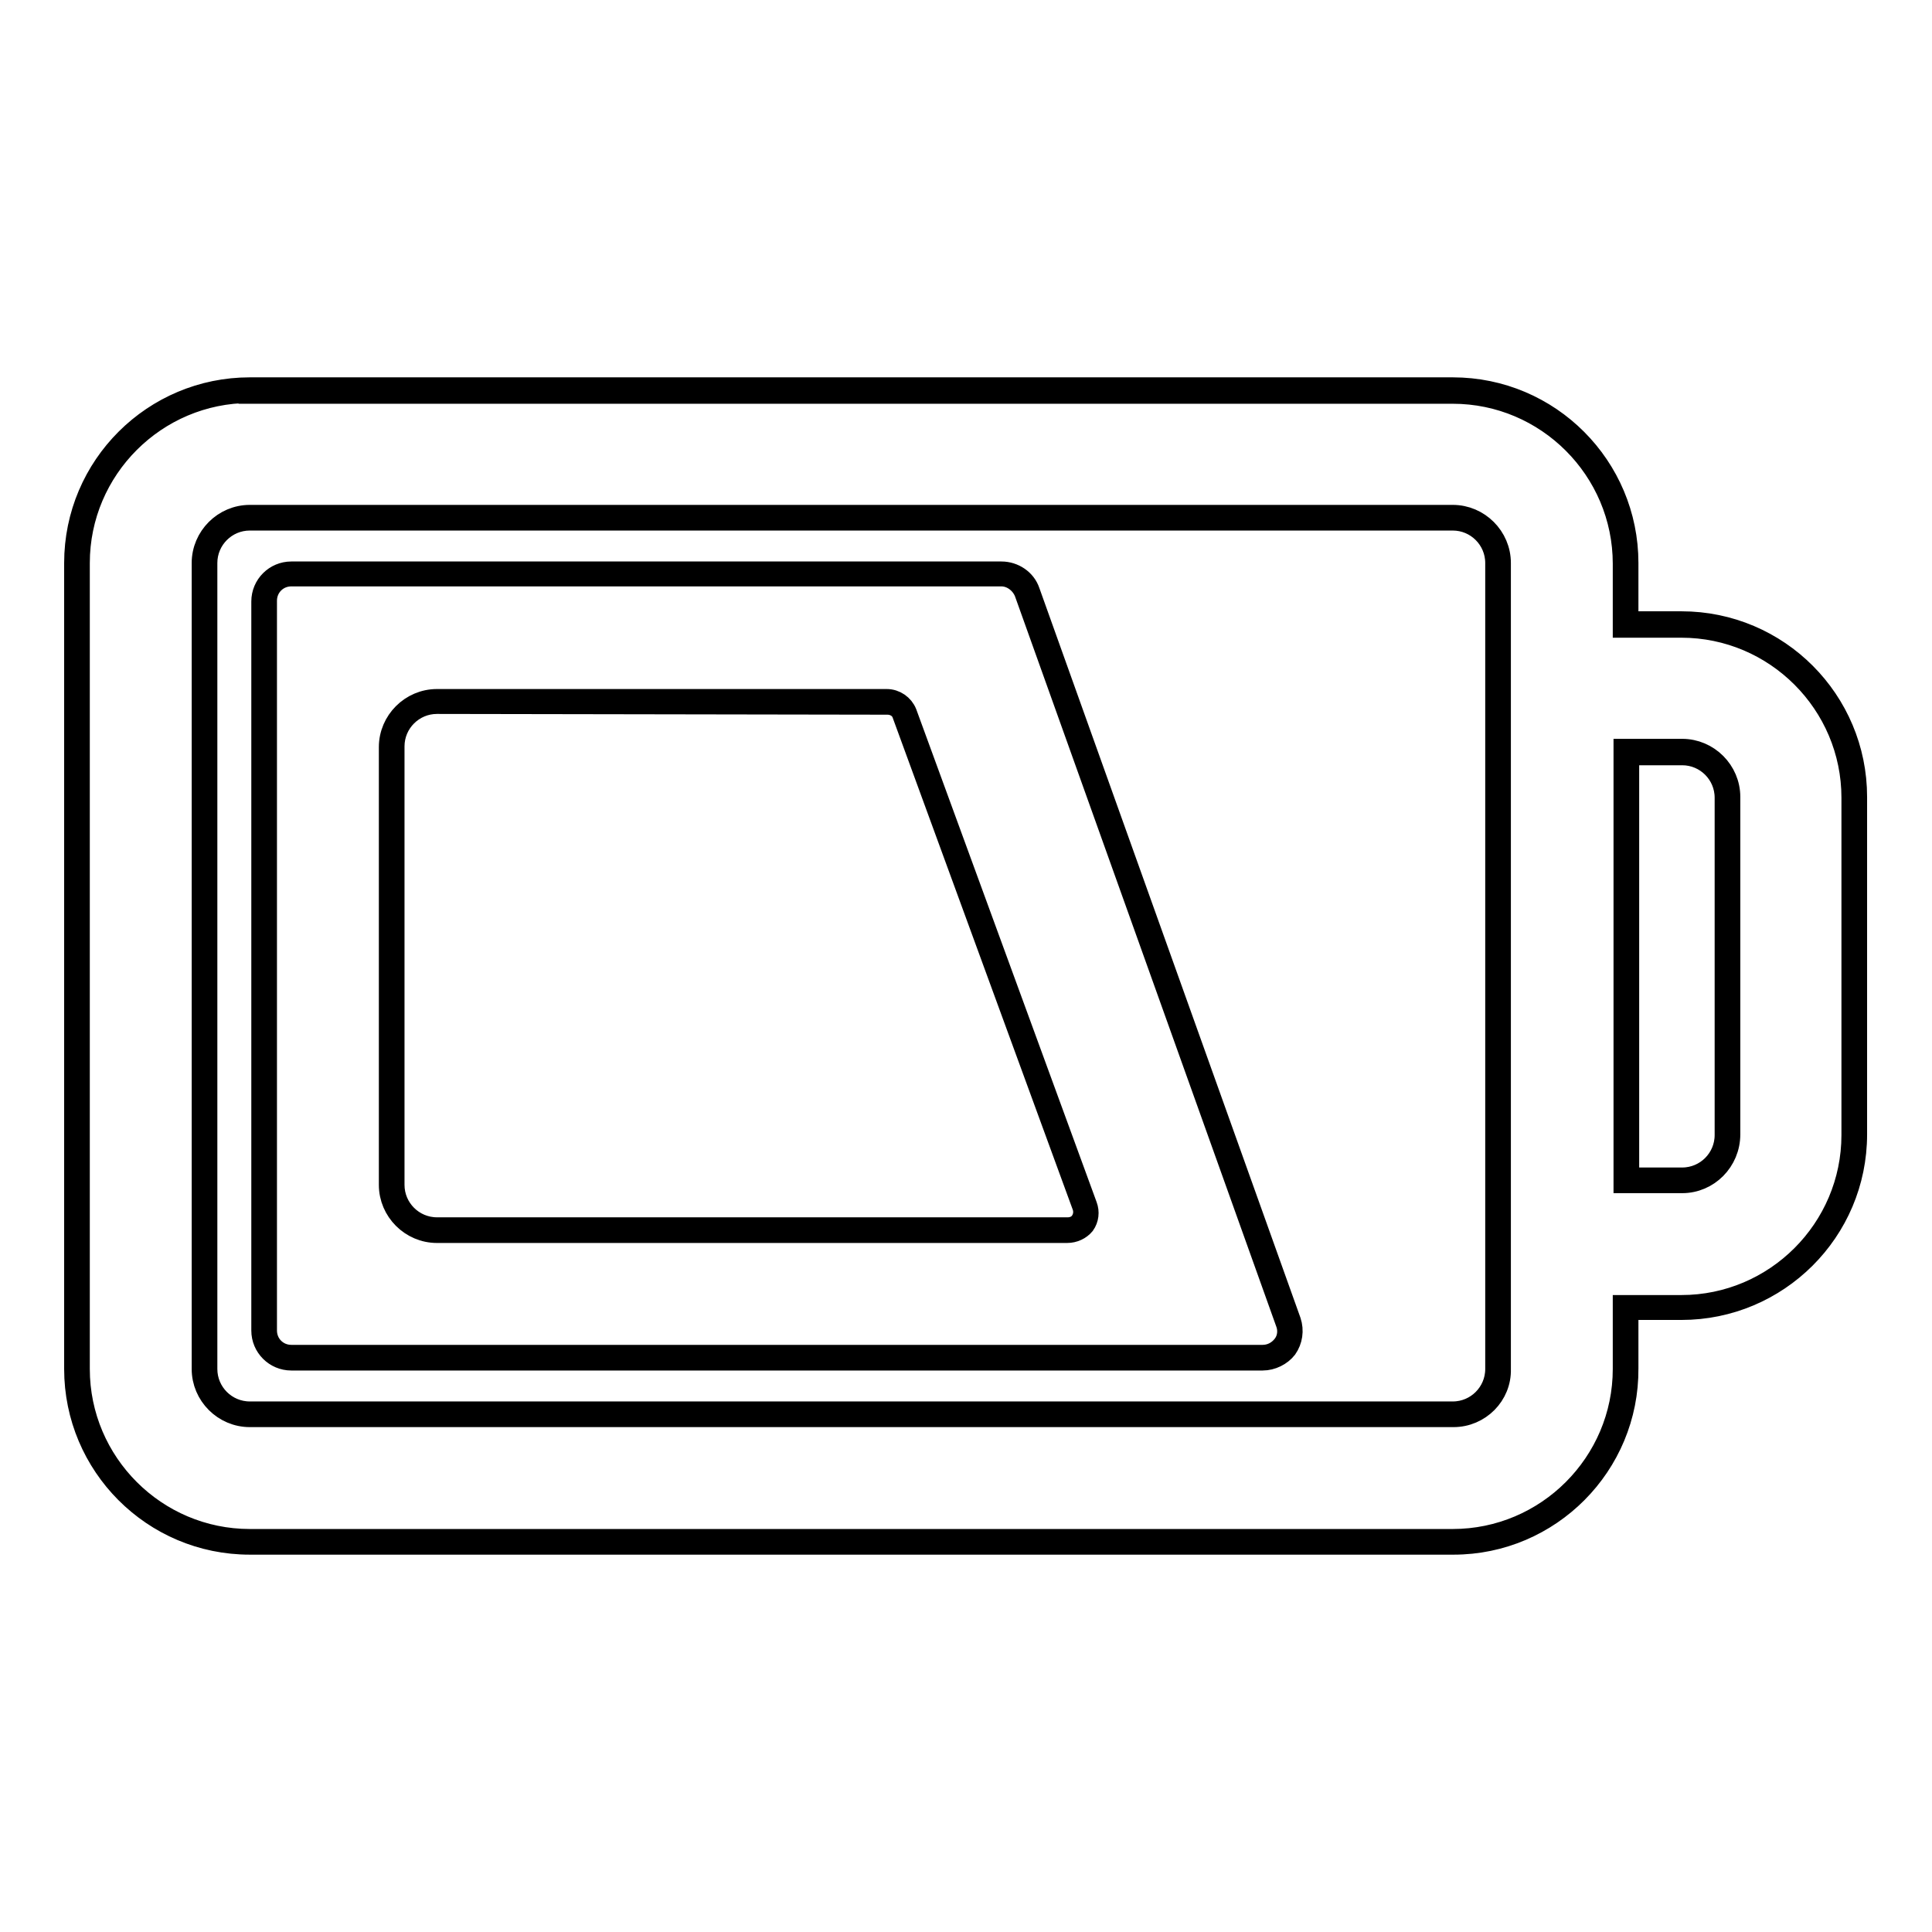 <?xml version="1.0" encoding="utf-8"?>
<!-- Svg Vector Icons : http://www.onlinewebfonts.com/icon -->
<!DOCTYPE svg PUBLIC "-//W3C//DTD SVG 1.1//EN" "http://www.w3.org/Graphics/SVG/1.1/DTD/svg11.dtd">
<svg version="1.1" xmlns="http://www.w3.org/2000/svg" xmlns:xlink="http://www.w3.org/1999/xlink" x="0px" y="0px" viewBox="0 0 256 256" enable-background="new 0 0 256 256" xml:space="preserve">
<g><g><g><g><path stroke-width="3" fill-opacity="0" stroke="#000000"  d="M33.1,204.3h159.4c12.6,0,22.9-10.3,22.9-22.9v-8.1h7.4c12.6,0,22.9-10.3,22.9-22.9v-44.7c0-12.6-10.3-22.9-22.9-22.9h-7.4v-8.1c0-12.6-10.3-22.9-22.9-22.9H33.1c-12.6,0-22.9,10.3-22.9,22.9v106.8C10.2,194,20.5,204.3,33.1,204.3z M27.1,74.6c0-3.3,2.7-6,6-6h159.4c3.3,0,6,2.7,6,6v8.1v16.9v56.8v16.9v8.1c0,3.3-2.7,6-6,6H33.1c-3.3,0-6-2.7-6-6L27.1,74.6L27.1,74.6z M222.9,99.6c3.3,0,6,2.7,6,6v44.7c0,3.3-2.7,6-6,6h-7.4V99.6H222.9z"/><path stroke-width="3" fill-opacity="0" stroke="#000000"  d="M192.6,204.5H33.1c-12.8,0-23.1-10.4-23.1-23.1V74.6c0-12.8,10.4-23.1,23.1-23.1h159.4c12.8,0,23.1,10.4,23.1,23.1v7.9h7.2c12.8,0,23.1,10.4,23.1,23.1v44.7c0,12.8-10.4,23.1-23.1,23.1h-7.2v7.9C215.7,194.1,205.3,204.5,192.6,204.5z M33.1,51.9c-12.5,0-22.7,10.2-22.7,22.7v106.8c0,12.5,10.2,22.7,22.7,22.7h159.4c12.5,0,22.7-10.2,22.7-22.7v-8.3h7.6c12.5,0,22.7-10.2,22.7-22.7v-44.7c0-12.5-10.2-22.7-22.7-22.7h-7.6v-8.3c0-12.5-10.2-22.7-22.7-22.7H33.1z M192.6,187.6H33.1c-3.4,0-6.2-2.8-6.2-6.2V74.6c0-3.4,2.8-6.2,6.2-6.2h159.4c3.4,0,6.2,2.8,6.2,6.2v106.8C198.8,184.8,196,187.6,192.6,187.6z M33.1,68.8c-3.2,0-5.8,2.6-5.8,5.8v106.8c0,3.2,2.6,5.8,5.8,5.8h159.4c3.2,0,5.8-2.6,5.8-5.8V74.6c0-3.2-2.6-5.8-5.8-5.8L33.1,68.8L33.1,68.8z M222.9,156.6h-7.6V99.4h7.6c3.4,0,6.2,2.8,6.2,6.2v44.7C229.1,153.8,226.3,156.6,222.9,156.6z M215.7,156.2h7.2c3.2,0,5.8-2.6,5.8-5.8v-44.7c0-3.2-2.6-5.8-5.8-5.8h-7.2V156.2z"/></g><g><path stroke-width="3" fill-opacity="0" stroke="#000000"  d="M38.6,179.9h13.3h115.4c2.5,0,4.3-2.5,3.4-4.8l-0.7-1.8l-6-16.9l-20.3-56.8l-6-16.9l-1.5-4.3c-0.5-1.4-1.9-2.4-3.4-2.4H51.8H38.6c-2,0-3.6,1.6-3.6,3.6v13.3V163v13.3C34.9,178.3,36.6,179.9,38.6,179.9z M142.4,156.4l1.3,3.4c0.6,1.6-0.6,3.3-2.3,3.3H57.9c-3.3,0-6-2.7-6-6V99c0-3.3,2.7-6,6-6h59.6c1,0,1.9,0.6,2.3,1.6l1.9,5.1L142.4,156.4z"/><path stroke-width="3" fill-opacity="0" stroke="#000000"  d="M167.3,180.1H38.6c-2.1,0-3.8-1.7-3.8-3.8V79.7c0-2.1,1.7-3.8,3.8-3.8h94.1c1.6,0,3.1,1,3.6,2.5l34.6,96.7c0.4,1.2,0.2,2.5-0.5,3.5C169.7,179.5,168.5,180.1,167.3,180.1z M38.6,76.2c-1.9,0-3.4,1.5-3.4,3.4v96.7c0,1.9,1.5,3.4,3.4,3.4h128.7c1.1,0,2.1-0.5,2.8-1.4c0.7-0.9,0.8-2.1,0.4-3.1l-34.6-96.7c-0.5-1.3-1.8-2.3-3.2-2.3H38.6z M141.4,163.2H57.9c-3.4,0-6.2-2.8-6.2-6.2V99c0-3.4,2.8-6.2,6.2-6.2h59.6c1.1,0,2.1,0.7,2.5,1.7l23.9,65.3c0.3,0.8,0.2,1.7-0.3,2.4C143.1,162.8,142.3,163.2,141.4,163.2z M57.9,93.1c-3.2,0-5.8,2.6-5.8,5.8V157c0,3.2,2.6,5.8,5.8,5.8h83.6c0.7,0,1.4-0.3,1.8-0.9c0.4-0.6,0.5-1.3,0.3-2l-23.9-65.3c-0.3-0.9-1.2-1.4-2.1-1.4L57.9,93.1L57.9,93.1z"/></g></g><g></g><g></g><g></g><g></g><g></g><g></g><g></g><g></g><g></g><g></g><g></g><g></g><g></g><g></g><g></g></g></g>
</svg>